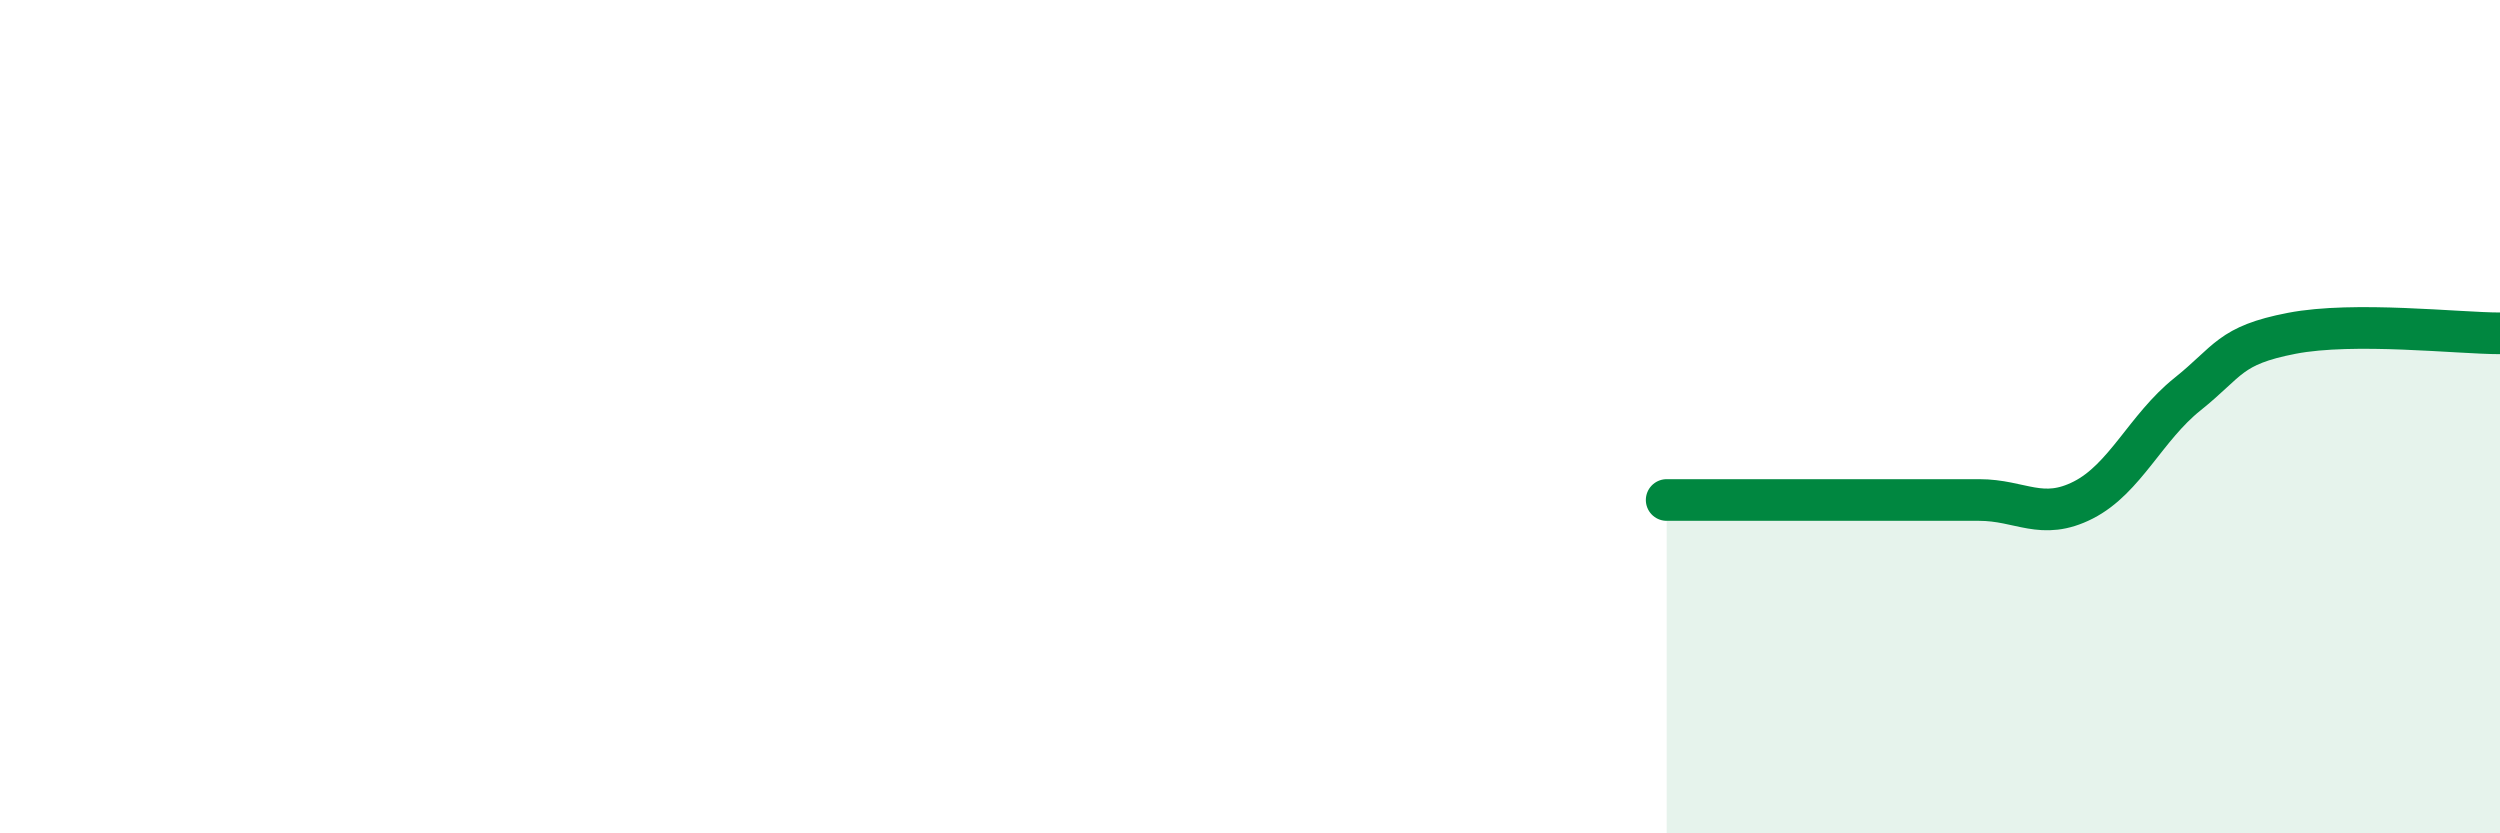 
    <svg width="60" height="20" viewBox="0 0 60 20" xmlns="http://www.w3.org/2000/svg">
      <path
        d="M 40,12 C 40.5,12 41.5,12 42.5,12 C 43.5,12 44,12 45,12 C 46,12 46.5,12 47.5,12 C 48.5,12 49,12.51 50,12 C 51,11.49 51.5,10.26 52.5,9.46 C 53.5,8.66 53.5,8.29 55,8 C 56.5,7.71 59,8 60,8L60 20L40 20Z"
        fill="#008740"
        opacity="0.1"
        stroke-linecap="round"
        stroke-linejoin="round"
      />
      <path
        d="M 40,12 C 40.5,12 41.5,12 42.5,12 C 43.5,12 44,12 45,12 C 46,12 46.5,12 47.5,12 C 48.5,12 49,12.51 50,12 C 51,11.49 51.5,10.26 52.5,9.46 C 53.5,8.66 53.5,8.29 55,8 C 56.5,7.71 59,8 60,8"
        stroke="#008740"
        stroke-width="1"
        fill="none"
        stroke-linecap="round"
        stroke-linejoin="round"
      />
    </svg>
  